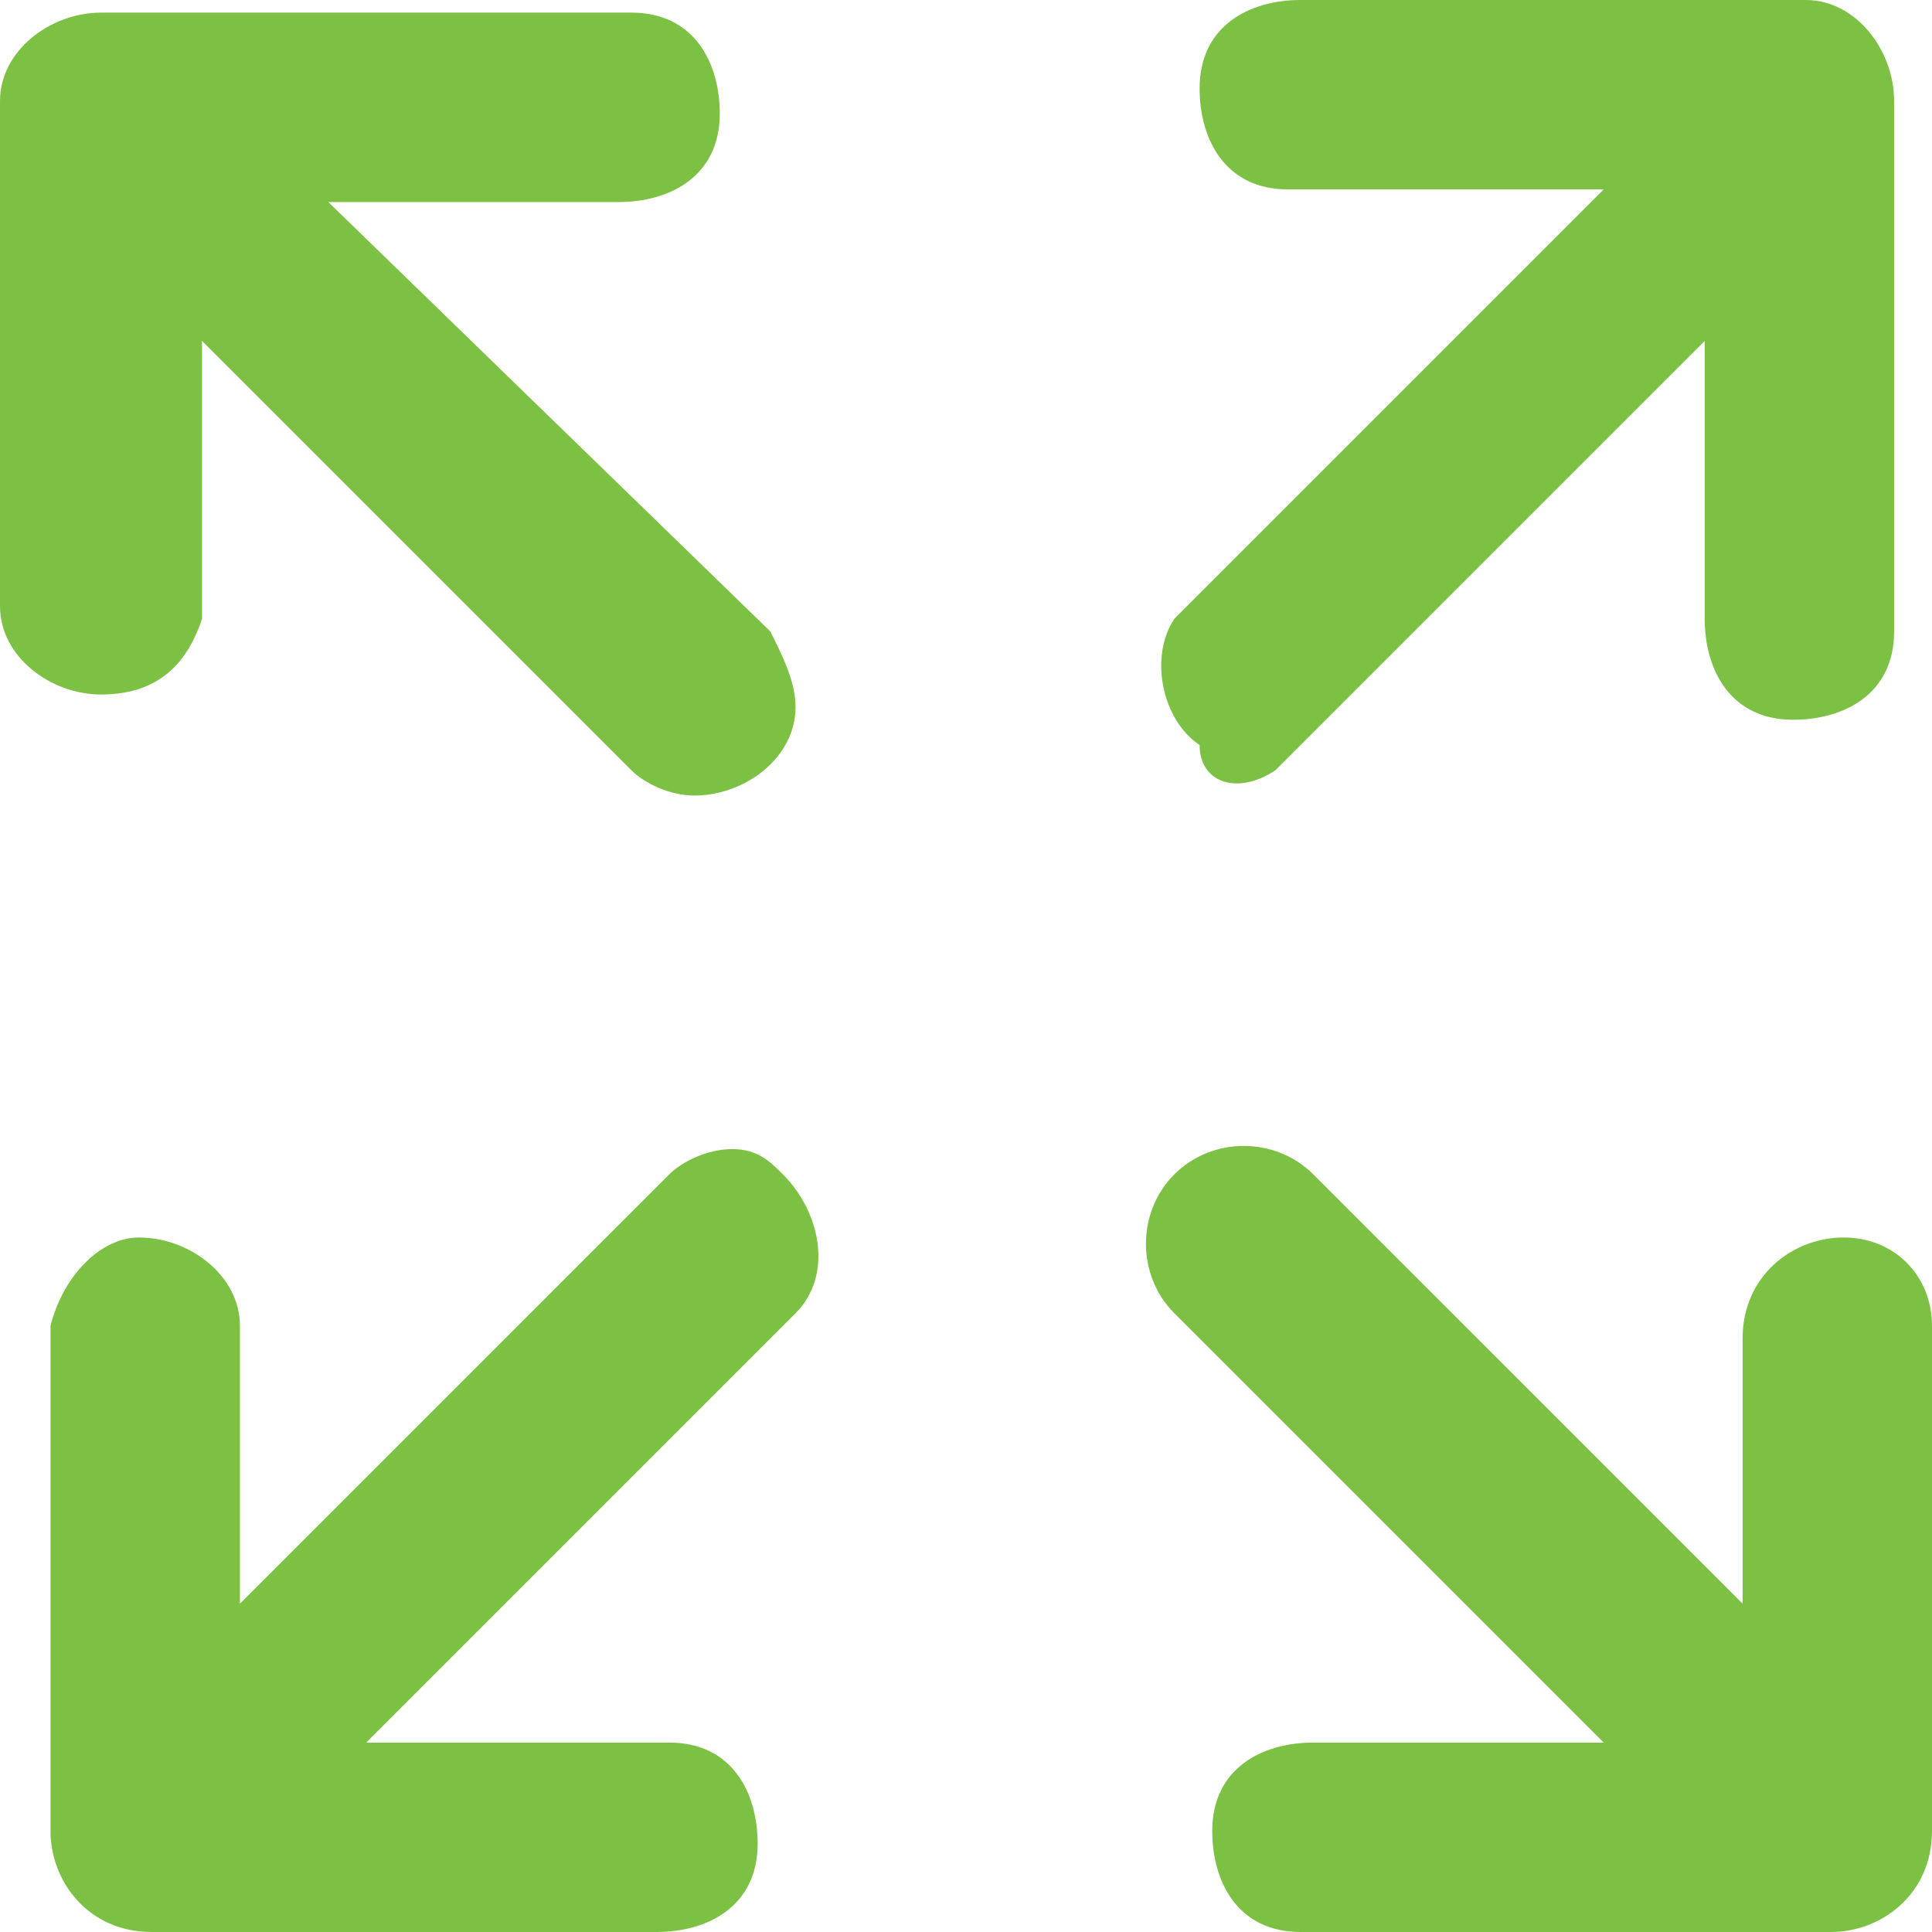 <?xml version="1.0" encoding="UTF-8" standalone="no"?><svg xmlns="http://www.w3.org/2000/svg" xmlns:xlink="http://www.w3.org/1999/xlink" fill="#7cc144" height="15.3" preserveAspectRatio="xMidYMid meet" version="1" viewBox="8.8 9.3 15.3 15.3" width="15.3" zoomAndPan="magnify"><g><g id="change1_1"><path d="M23.4,19.1c-0.4,0-0.8,0.3-0.8,0.8V22l-3.4-3.4c-0.3-0.3-0.8-0.3-1.1,0c-0.3,0.3-0.3,0.8,0,1.1c0,0,0,0,0,0l3.4,3.4h-2.3 c-0.4,0-0.8,0.2-0.8,0.7c0,0.4,0.2,0.8,0.7,0.8c0.1,0,0.1,0,0.2,0h4c0.4,0,0.8-0.3,0.8-0.8v-4C24.1,19.4,23.8,19.1,23.4,19.1 C23.4,19.1,23.4,19.1,23.4,19.1z"/><path d="M14.6,18.4L14.6,18.4c-0.2,0-0.4,0.1-0.5,0.2L10.7,22v-2.2c0-0.4-0.4-0.7-0.8-0.7c-0.3,0-0.6,0.3-0.7,0.7v4 c0,0.4,0.3,0.8,0.8,0.8h4c0.4,0,0.8-0.2,0.8-0.7c0-0.4-0.2-0.8-0.7-0.8c-0.1,0-0.1,0-0.2,0h-2.2l3.4-3.4c0.3-0.3,0.2-0.8-0.1-1.1 C14.9,18.5,14.8,18.4,14.6,18.4z"/><path d="M18.9,15.4l3.4-3.4v2.2c0,0.4,0.2,0.8,0.7,0.8c0.4,0,0.8-0.2,0.8-0.7c0-0.1,0-0.1,0-0.2v-4c0-0.4-0.3-0.8-0.7-0.8 c0,0,0,0,0,0h-4c-0.4,0-0.8,0.2-0.8,0.7c0,0.4,0.2,0.8,0.7,0.8c0.1,0,0.1,0,0.2,0h2.3l-3.4,3.4c-0.2,0.3-0.1,0.8,0.2,1 C18.3,15.5,18.6,15.6,18.9,15.4z"/><path d="M10.4,14.2V12l3.4,3.4c0.1,0.1,0.3,0.2,0.5,0.2l0,0c0.4,0,0.8-0.3,0.8-0.7c0-0.2-0.1-0.4-0.2-0.6l-3.5-3.4h2.3 c0.4,0,0.8-0.2,0.8-0.7c0-0.4-0.2-0.8-0.7-0.8c-0.1,0-0.1,0-0.2,0h-4c-0.4,0-0.8,0.3-0.8,0.7c0,0,0,0,0,0v4c0,0.4,0.4,0.7,0.8,0.7 C10.1,14.8,10.3,14.5,10.4,14.2L10.4,14.2z"/></g></g></svg>